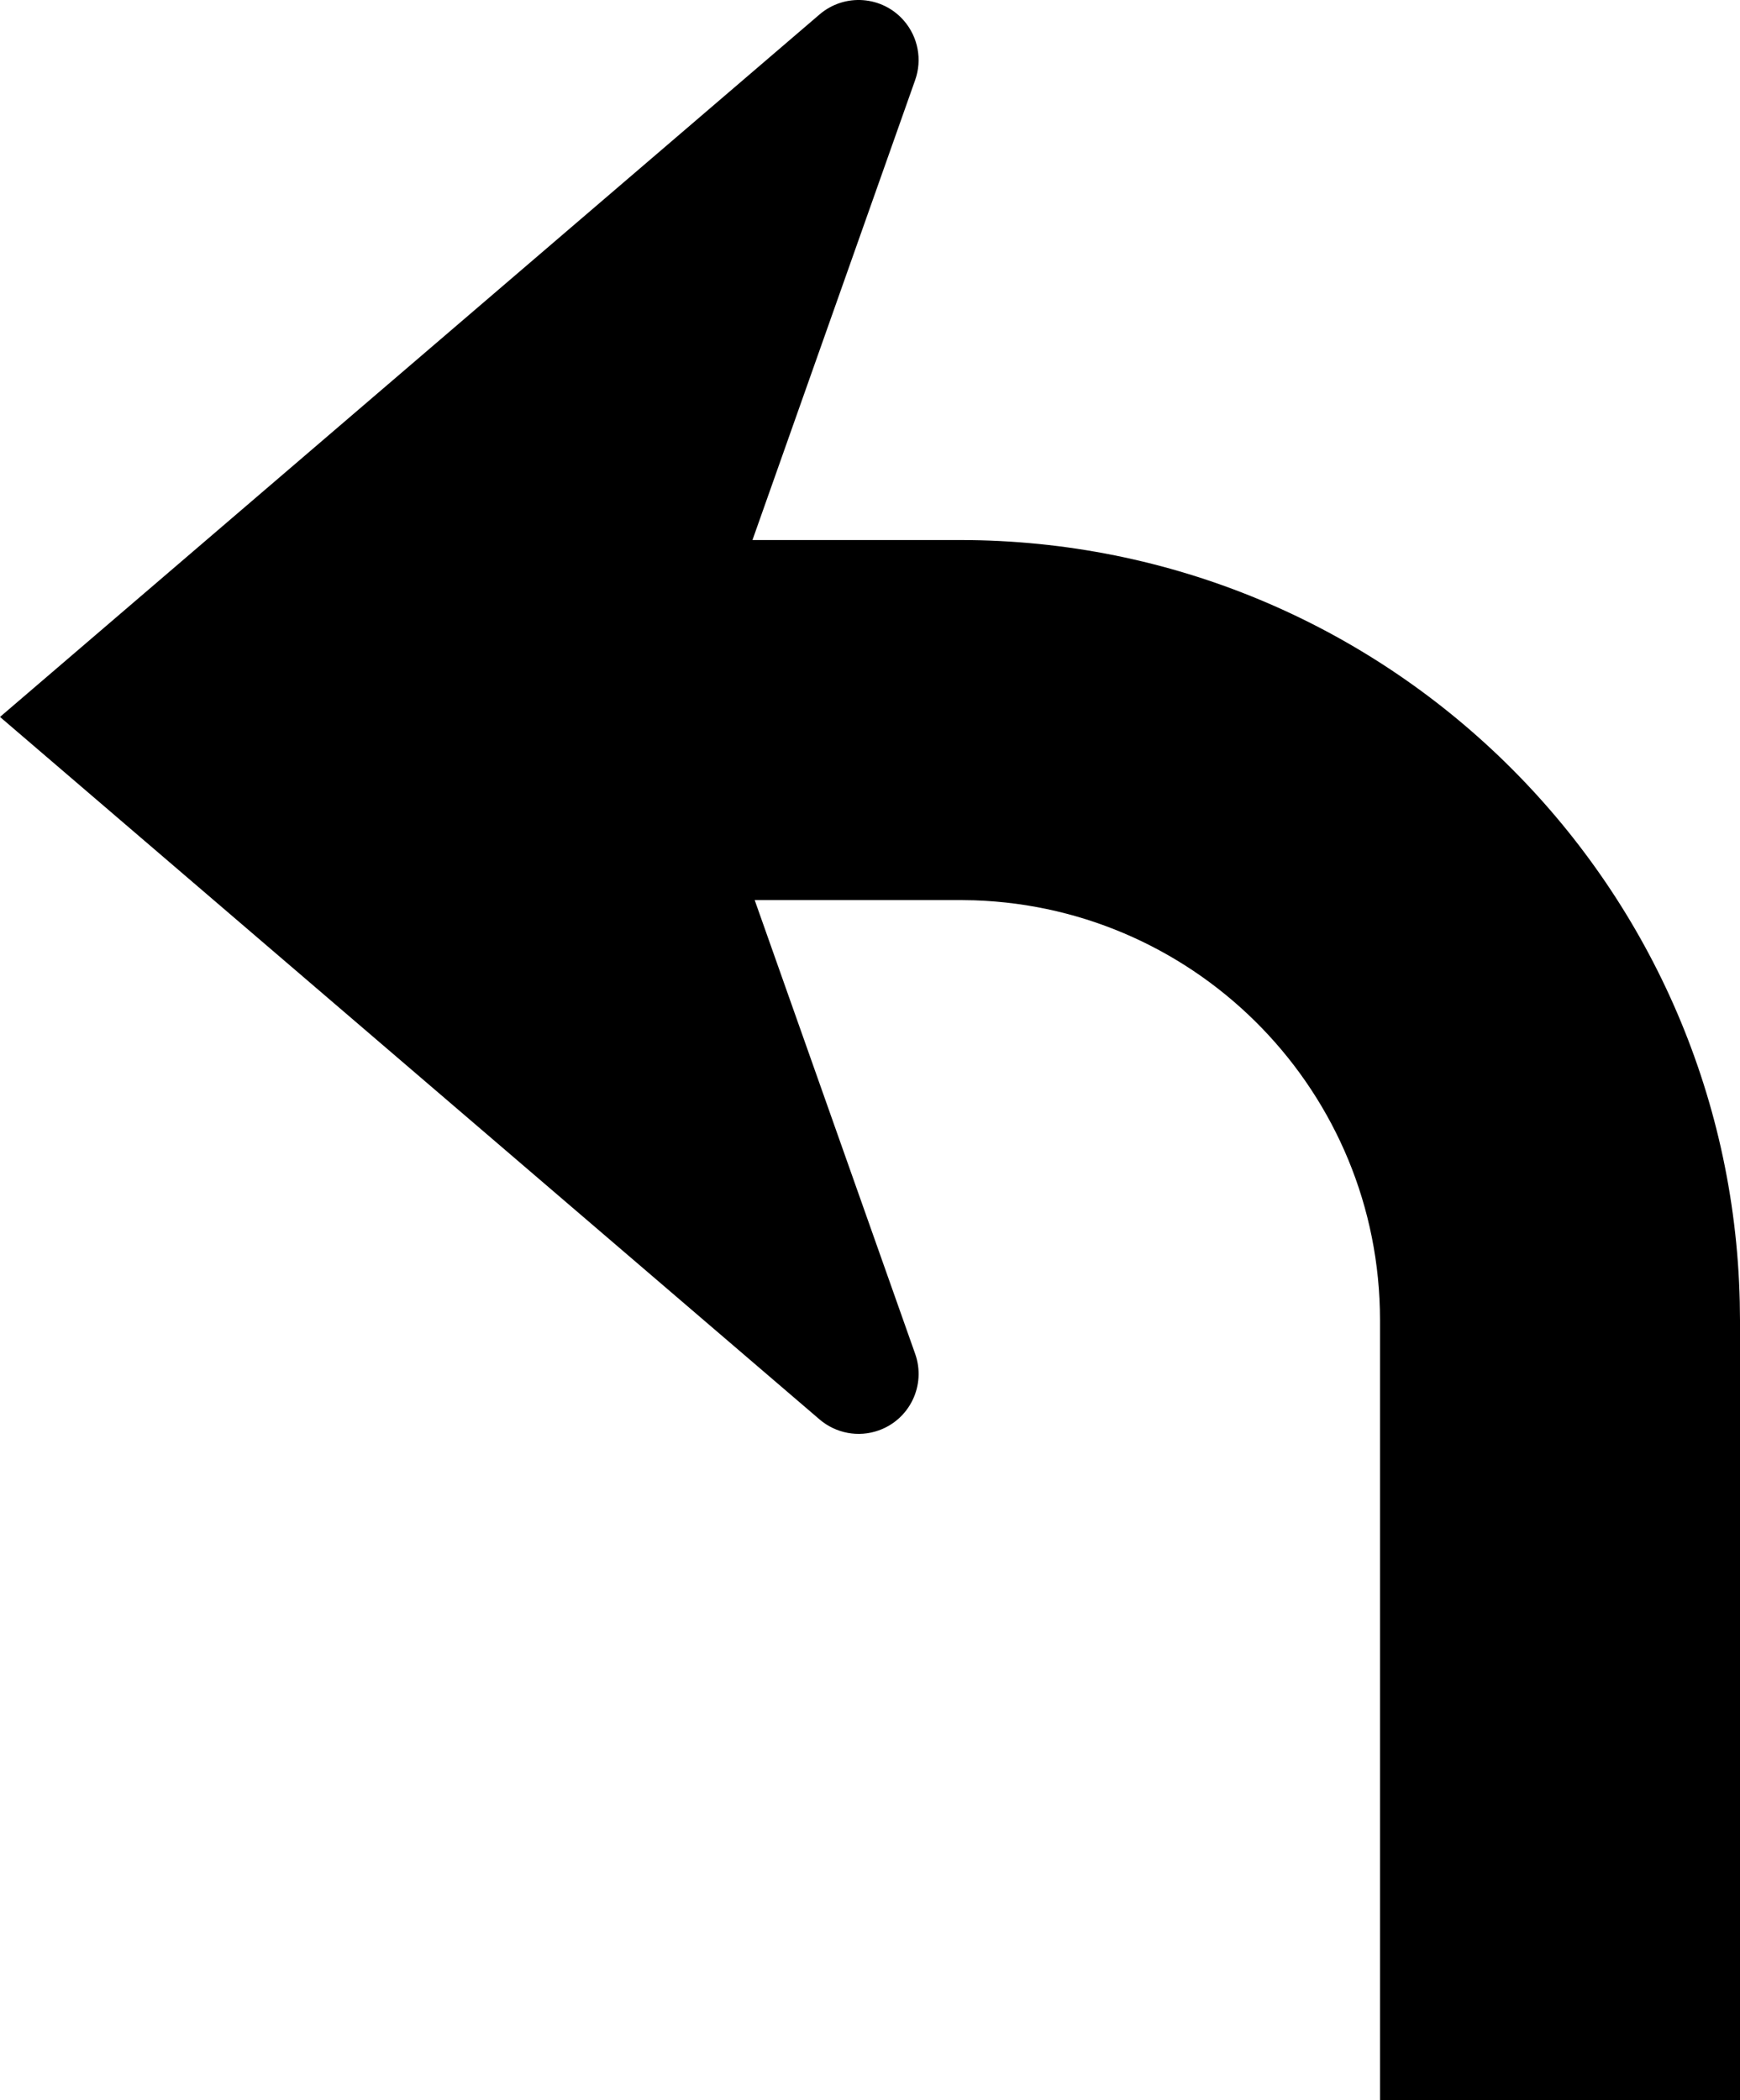 <svg width="29" height="35" viewBox="0 0 29 35" fill="none" xmlns="http://www.w3.org/2000/svg">
<path d="M15.253 22.563C15.437 23.084 15.164 23.655 14.643 23.839C14.306 23.958 13.931 23.888 13.659 23.655L0 11.948L13.659 0.241C14.079 -0.119 14.71 -0.07 15.069 0.349C15.302 0.621 15.372 0.996 15.253 1.333L12.541 9H16C23.077 9 28.833 14.655 28.996 21.693L29 22V35H23V22C23 18.215 19.995 15.131 16.241 15.004L16 15H12.578L15.253 22.563Z" fill="black"/>
</svg>
